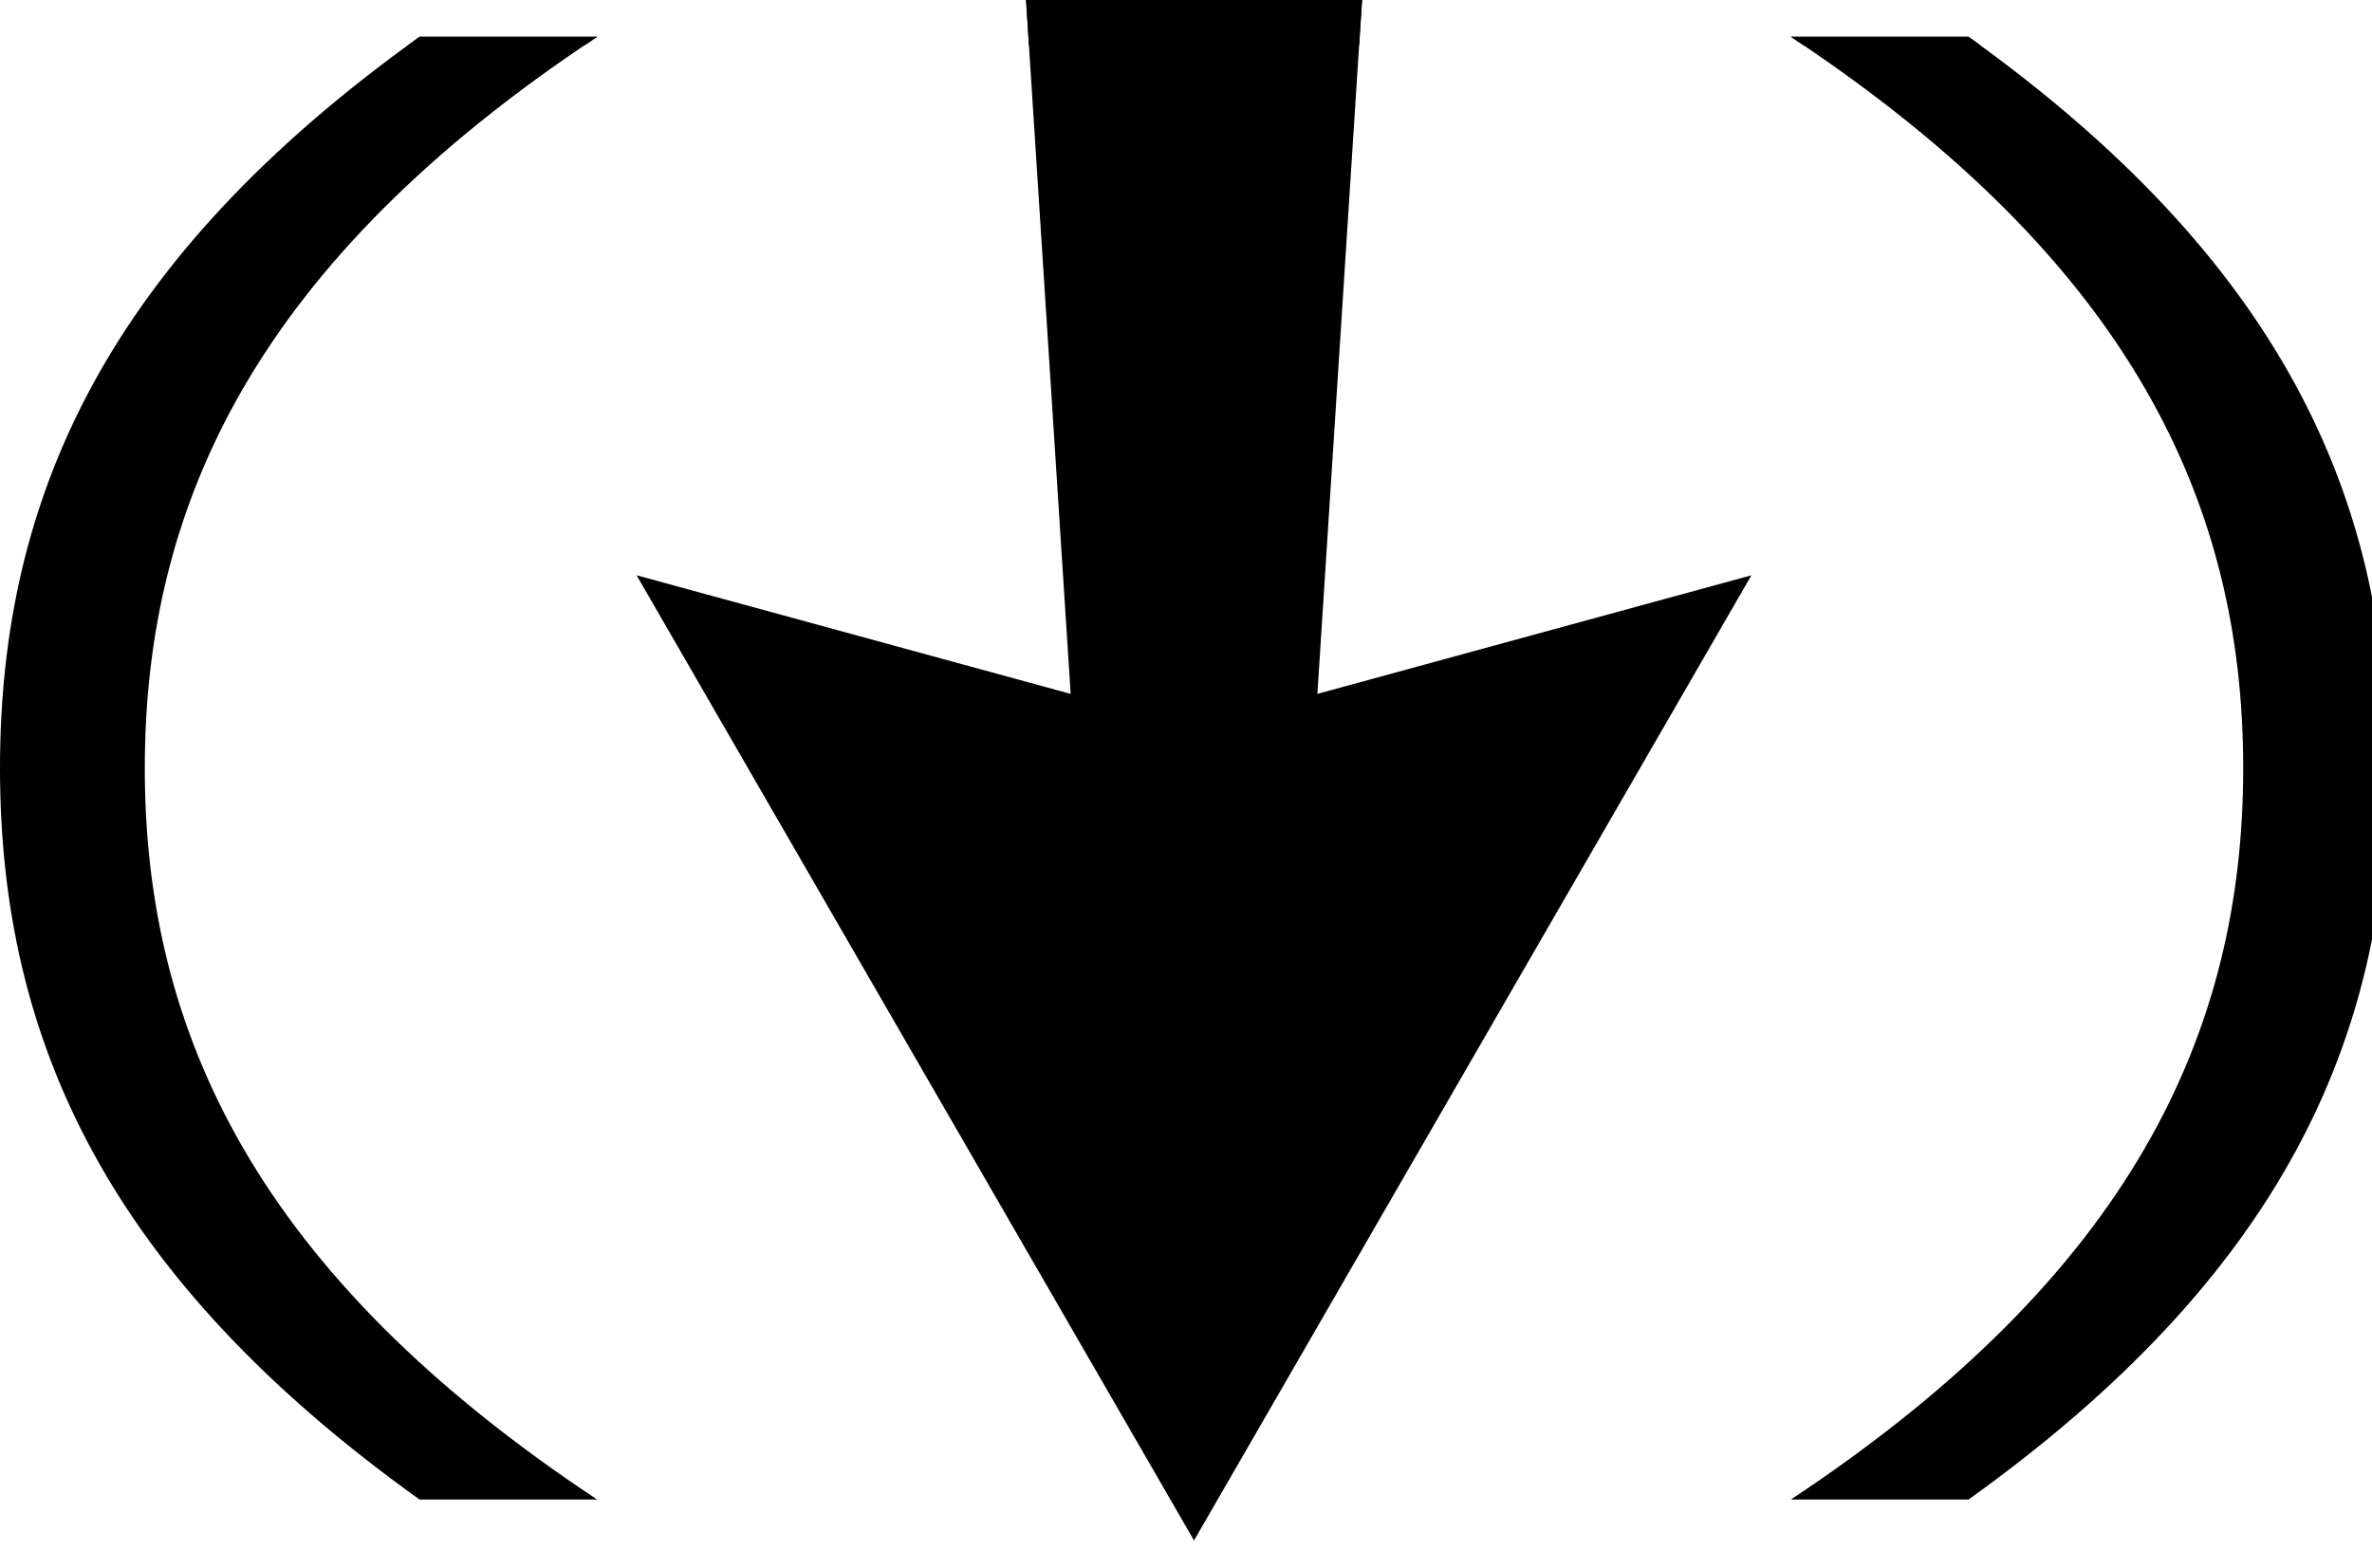 <svg id="arrowDown" xmlns="http://www.w3.org/2000/svg" viewBox="0 0 121 80"><defs><clipPath id="a"><path fill="currentColor" d="M0 0h121.818v78.602H0z"/></clipPath></defs><g><g><path fill="currentColor" d="m60.909 37.124-28.435-7.771 14.218 24.624L60.909 78.6l14.216-24.623 14.218-24.624Z"/><path fill="currentColor" d="m52.339 0 2.932 45.587h11.276L69.48 0Z"/><g><g fill="currentColor" clip-path="url('#a')"><path d="M30.462 76.511H21.4C5.559 65.163 0 53.131 0 39.194S5.559 13.225 21.4 1.877h9.063C13.1 13.377 7.387 25.715 7.387 39.194S13.1 65.011 30.462 76.511"/><path d="M91.355 1.877h9.064c15.839 11.348 21.4 23.38 21.4 37.317s-5.559 25.969-21.4 37.317h-9.064c17.364-11.5 23.075-23.837 23.075-37.317s-5.711-25.817-23.075-37.317"/></g></g></g><g><path fill="currentColor" d="m91.99 2.301-.635-.425h9.063q.3.212.587.425Zm-39.5 0-.148-2.3h17.142l-.148 2.3Zm-31.673 0q.291-.212.587-.425h9.063c-.213.141-.426.283-.635.425Z"/></g></g></svg>